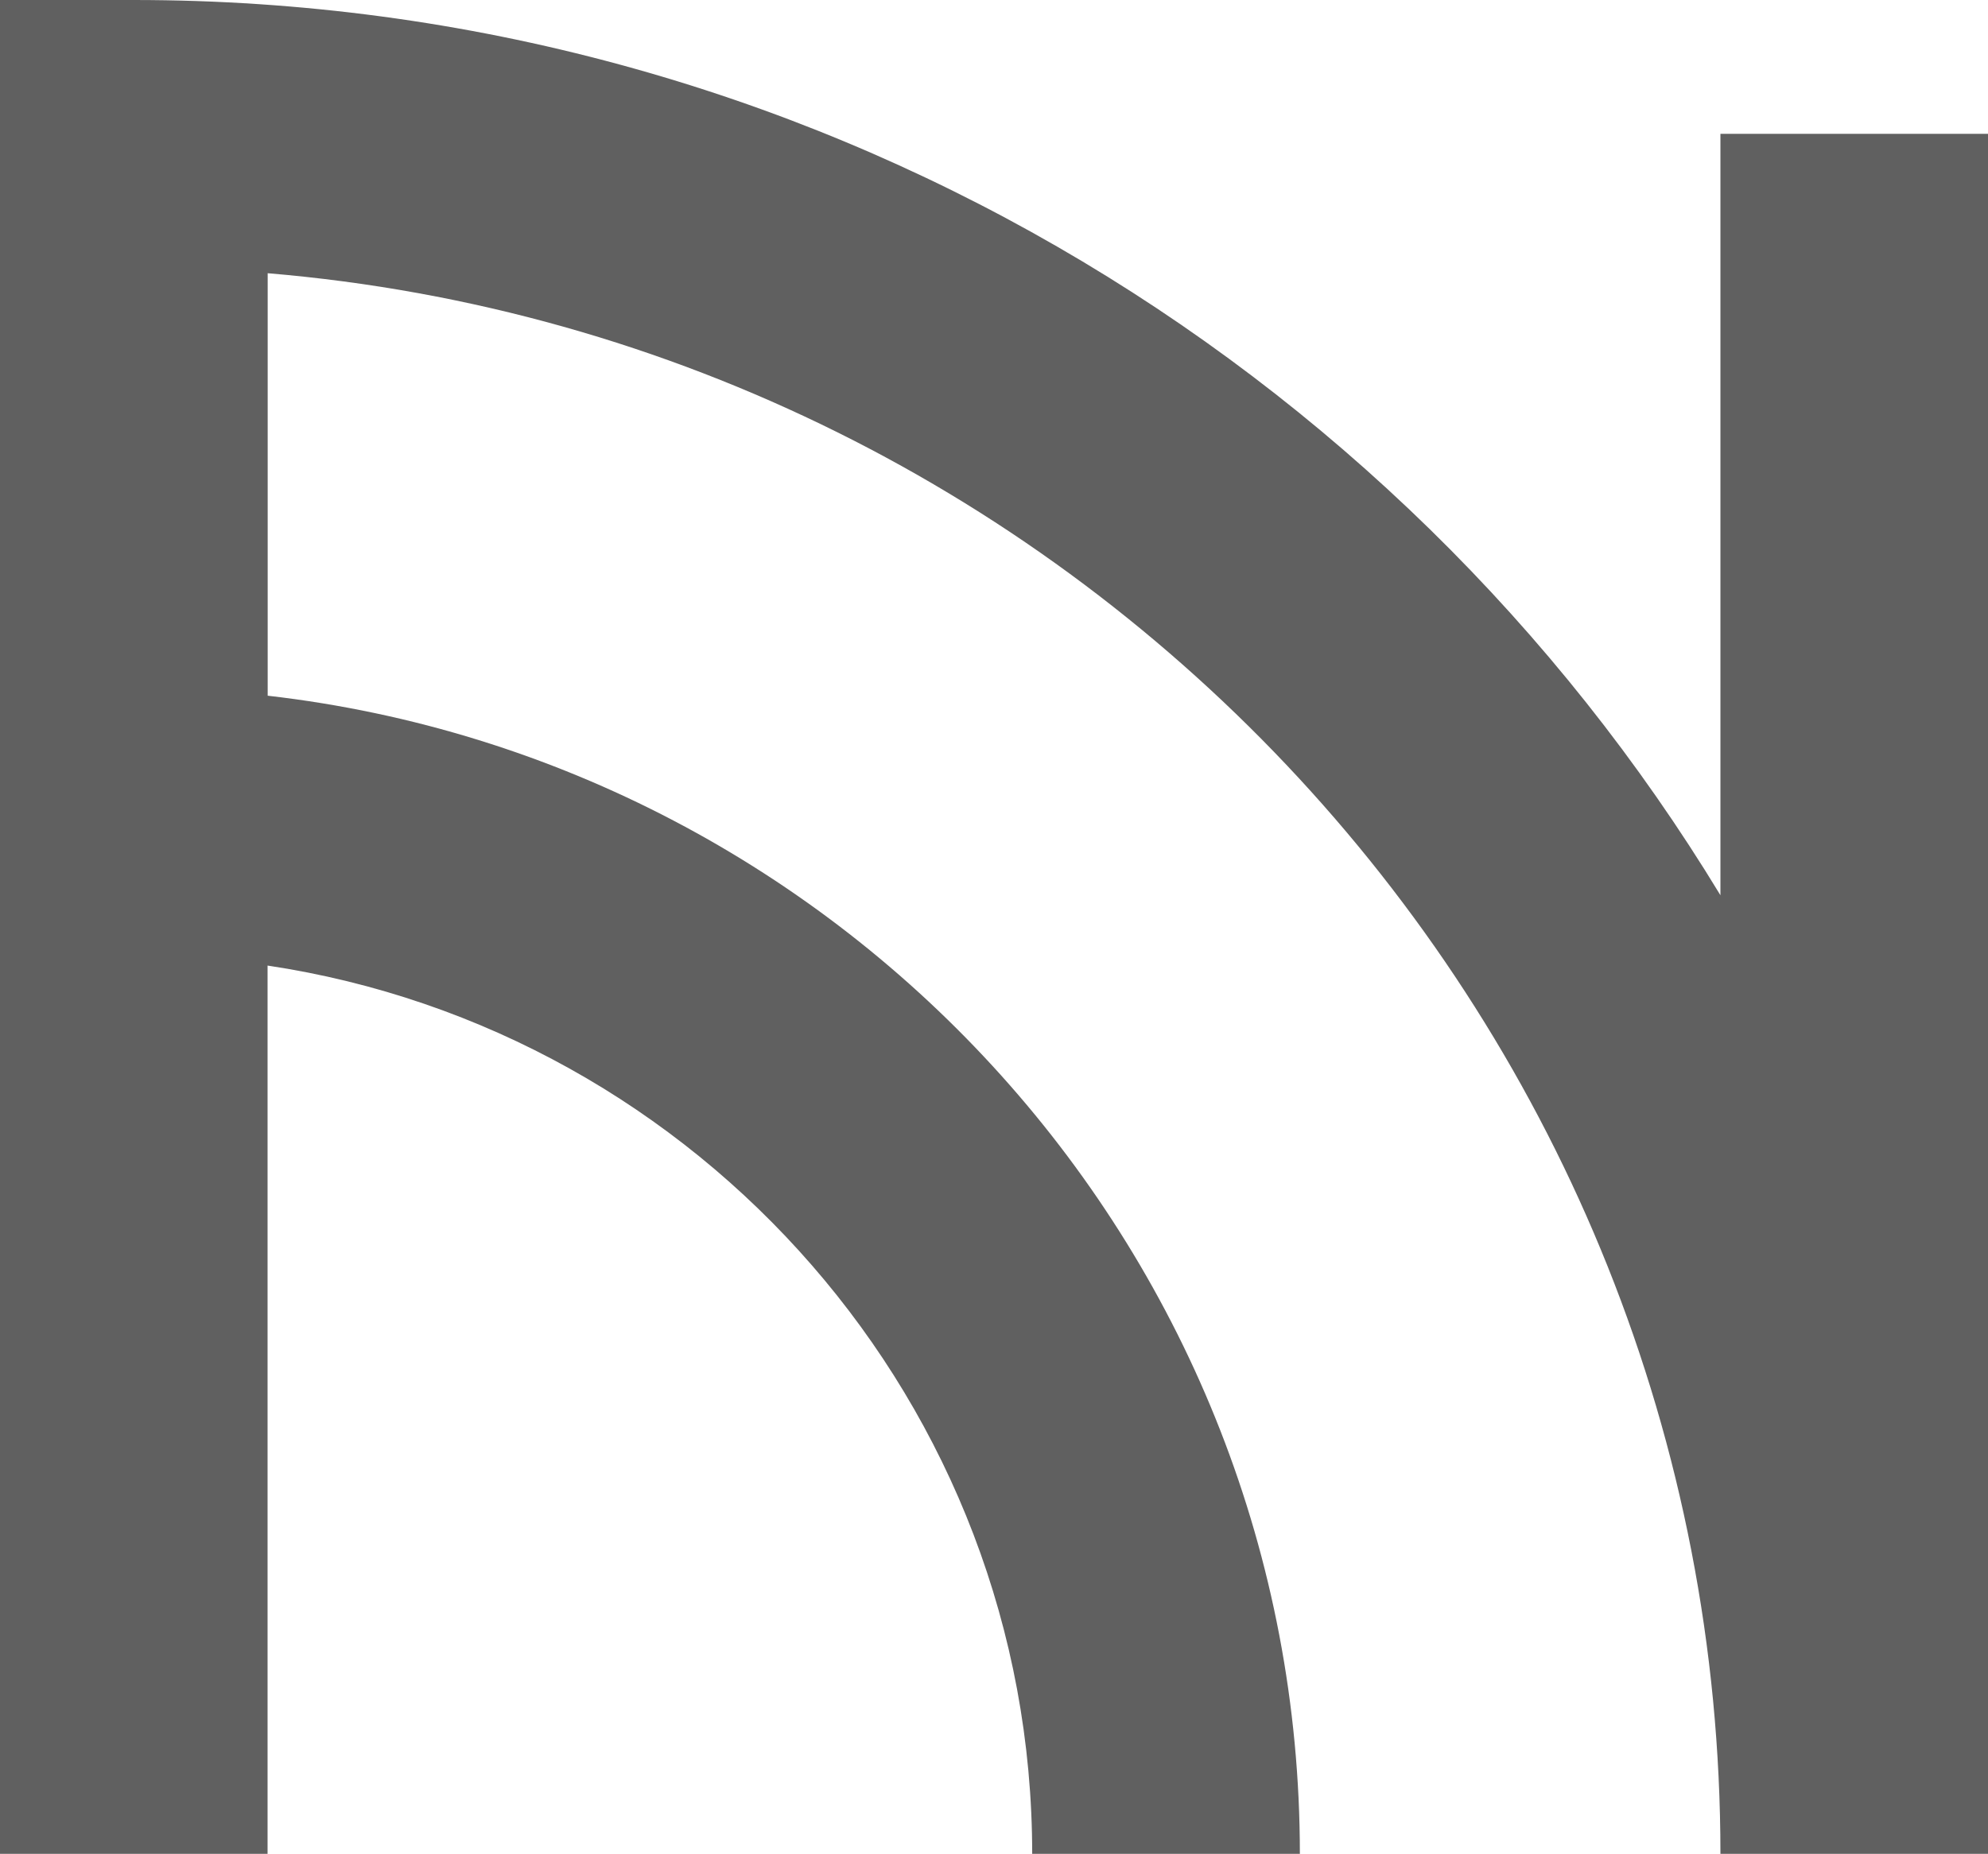 <?xml version="1.0" encoding="UTF-8" standalone="no"?><svg xmlns="http://www.w3.org/2000/svg" xmlns:xlink="http://www.w3.org/1999/xlink" fill="#606060" height="1655.6" preserveAspectRatio="xMidYMid meet" version="1" viewBox="0.0 0.0 1775.0 1655.6" width="1775" zoomAndPan="magnify"><g id="change1_1"><path d="M1775,119.5v1536.1h-238.9c0-740.9-571.7-1350.7-1297.1-1411.6v377.3c518,59.4,921.6,500.6,921.6,1034.3H921.6 c0-401.7-296.8-735.4-682.7-793.3v793.3H0V0h119.5c599.8,0,1126.1,320.6,1416.6,799.5v-680H1775z"/></g></svg>